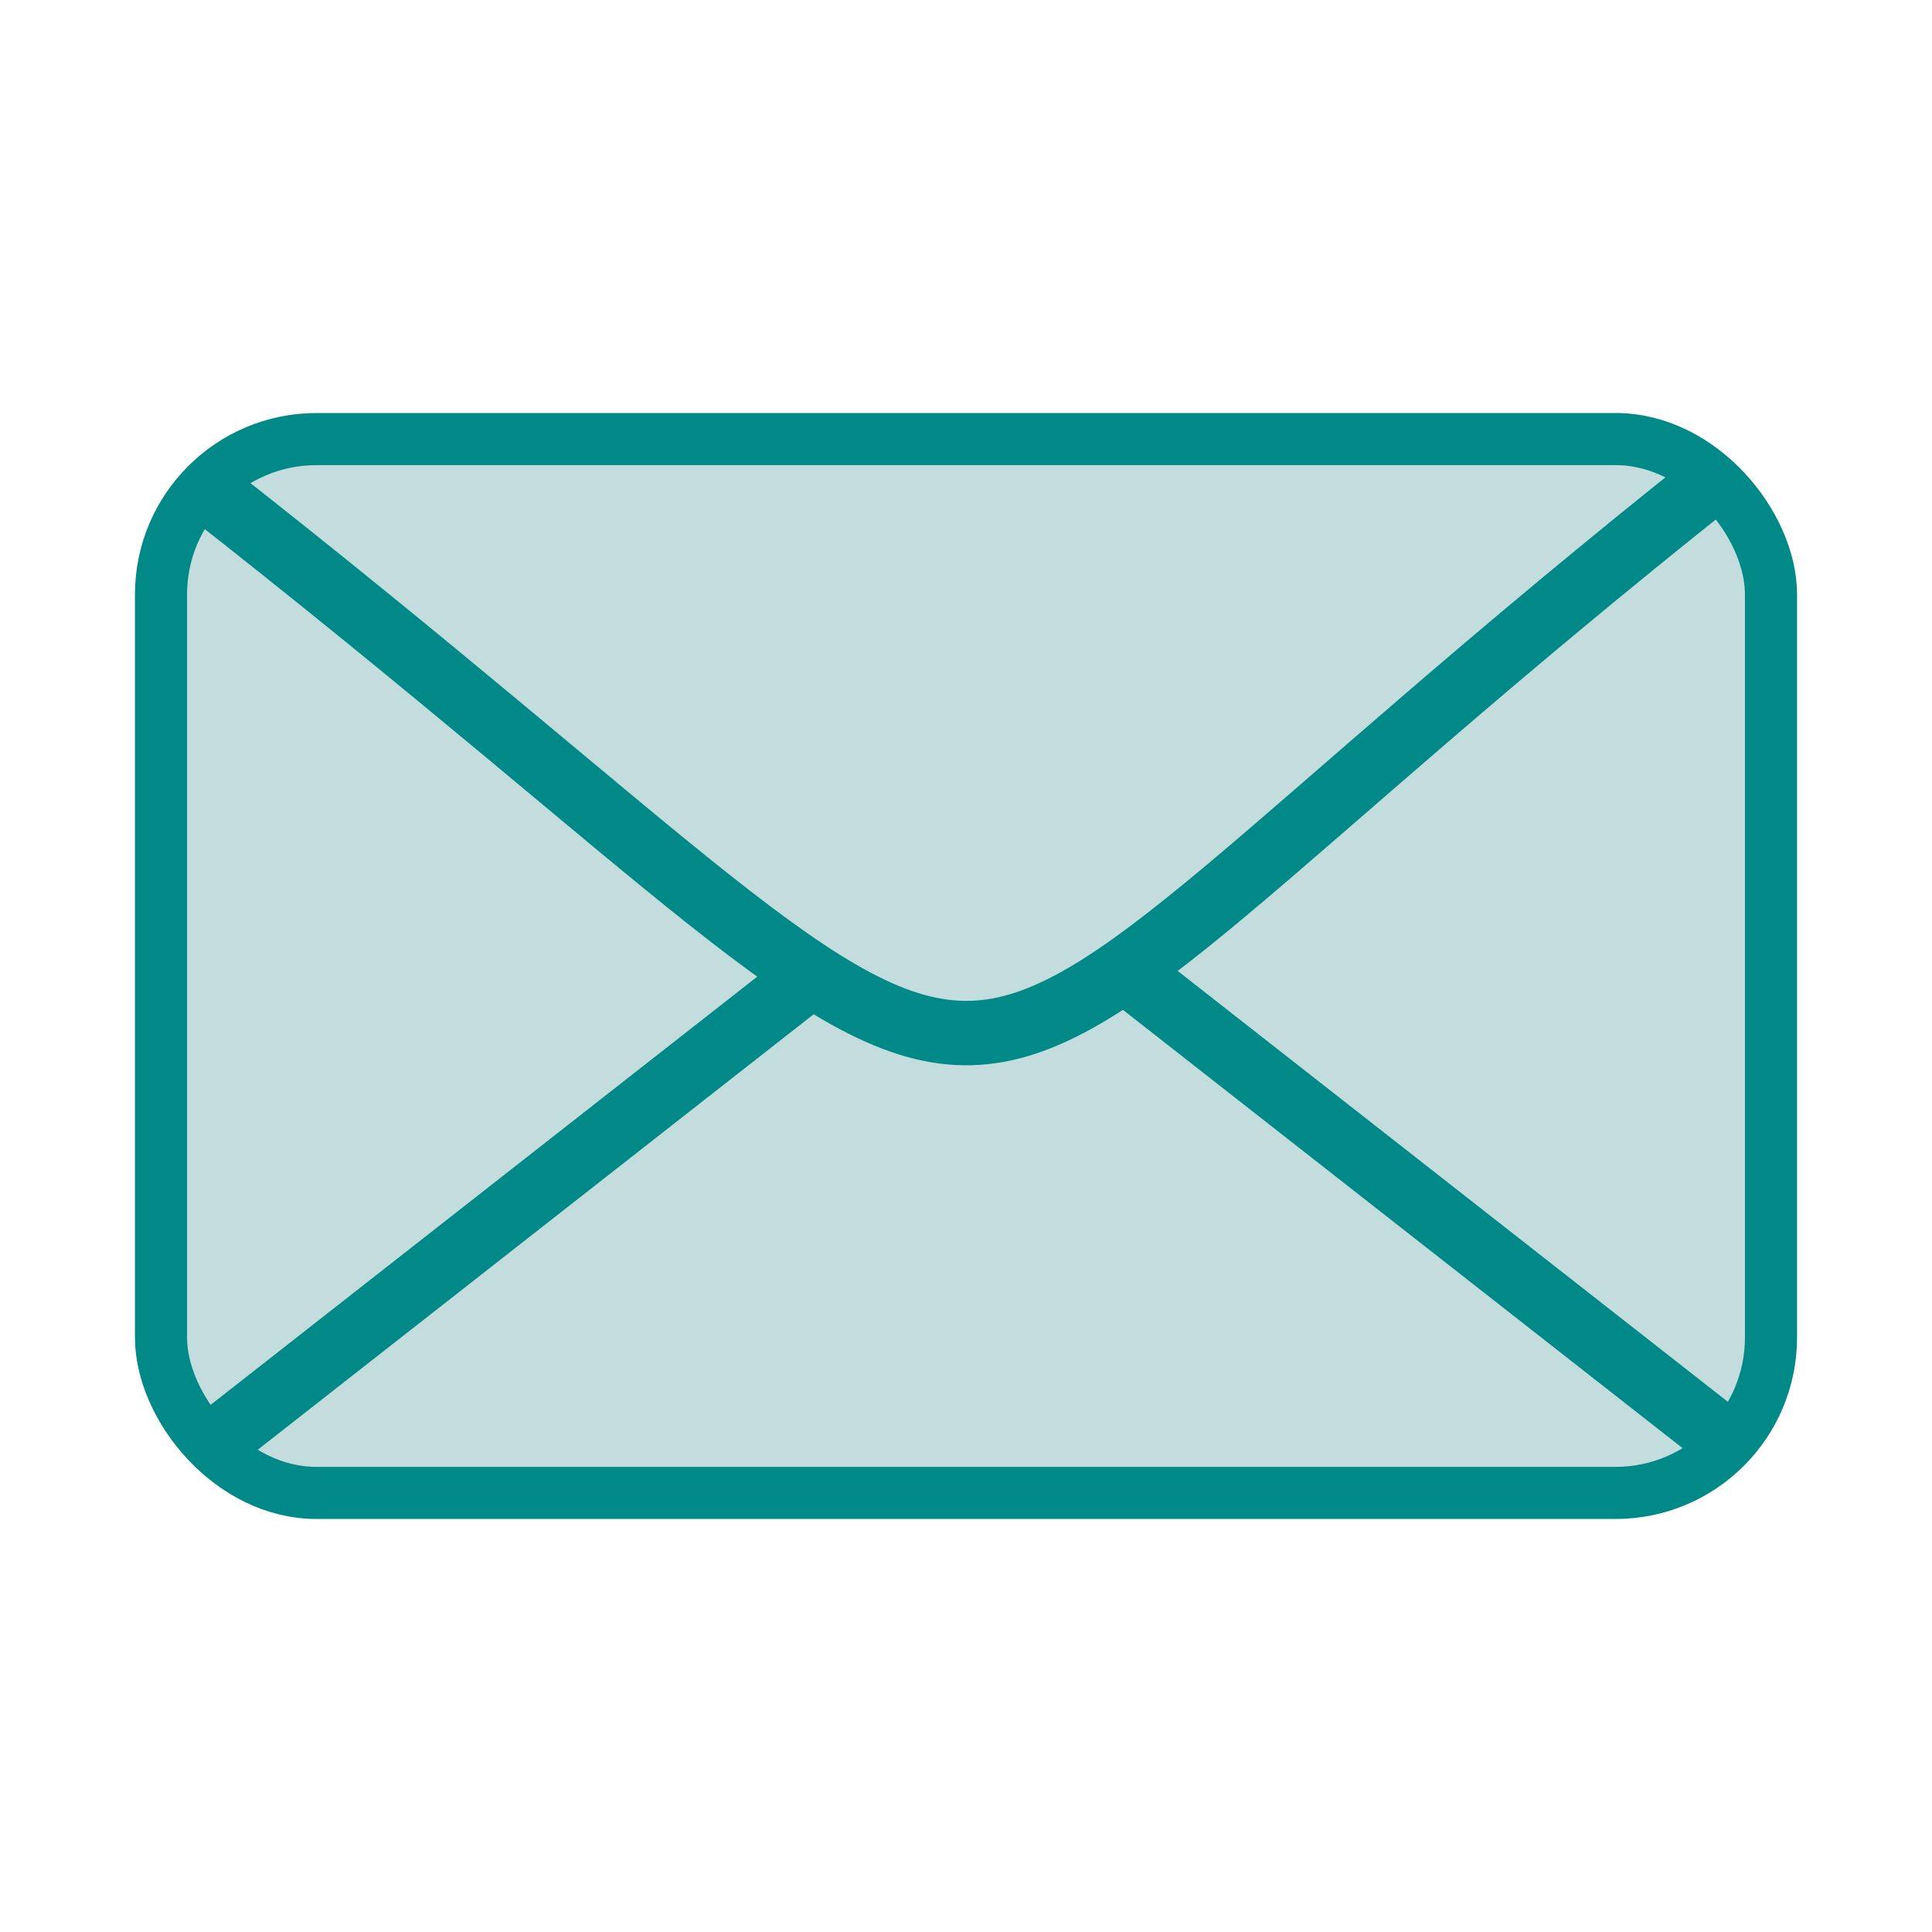 <?xml version="1.0" encoding="UTF-8" standalone="no"?>
<svg xmlns="http://www.w3.org/2000/svg" width="30" height="30" baseProfile="tiny" version="1.1" xmlns:xlink="http://www.w3.org/1999/xlink" viewBox="0 0 30 30">
 <g id="text4455" style="word-spacing:0px;letter-spacing:0px;" font-weight="normal" transform="matrix(0.681,0,0,0.681,32.653,11.189)" font-size="40px" font-style="normal" font-family="Sans" line-height="125%" fill="rgb(0, 137, 135)"></g>
 <g id="g3789" stroke="rgb(0, 137, 135)" transform="translate(0.23,-0.41)">
  <rect id="rect3945" fill-rule="evenodd" ry="2.414" height="16.364" width="25" y="7.228" x="2.27" stroke-width="0.809" fill="rgb(195, 220, 222)"/>
  <path id="path2999" stroke-linejoin="miter" d="M2.874,7.931c14.766,11.549,9.296,11.209,23.566-0.115" stroke-linecap="butt" stroke-width="1px" fill="none"/>
  <path id="path3001" stroke-linejoin="miter" d="M2.874,22.99l9.536-7.47" stroke-linecap="butt" stroke-width="1px" fill="none"/>
  <path id="path3001-8" stroke-linejoin="miter" d="m26.61,22.82l-9.54-7.471" stroke-linecap="butt" stroke-width="1px" fill="none"/>
 </g>
</svg>